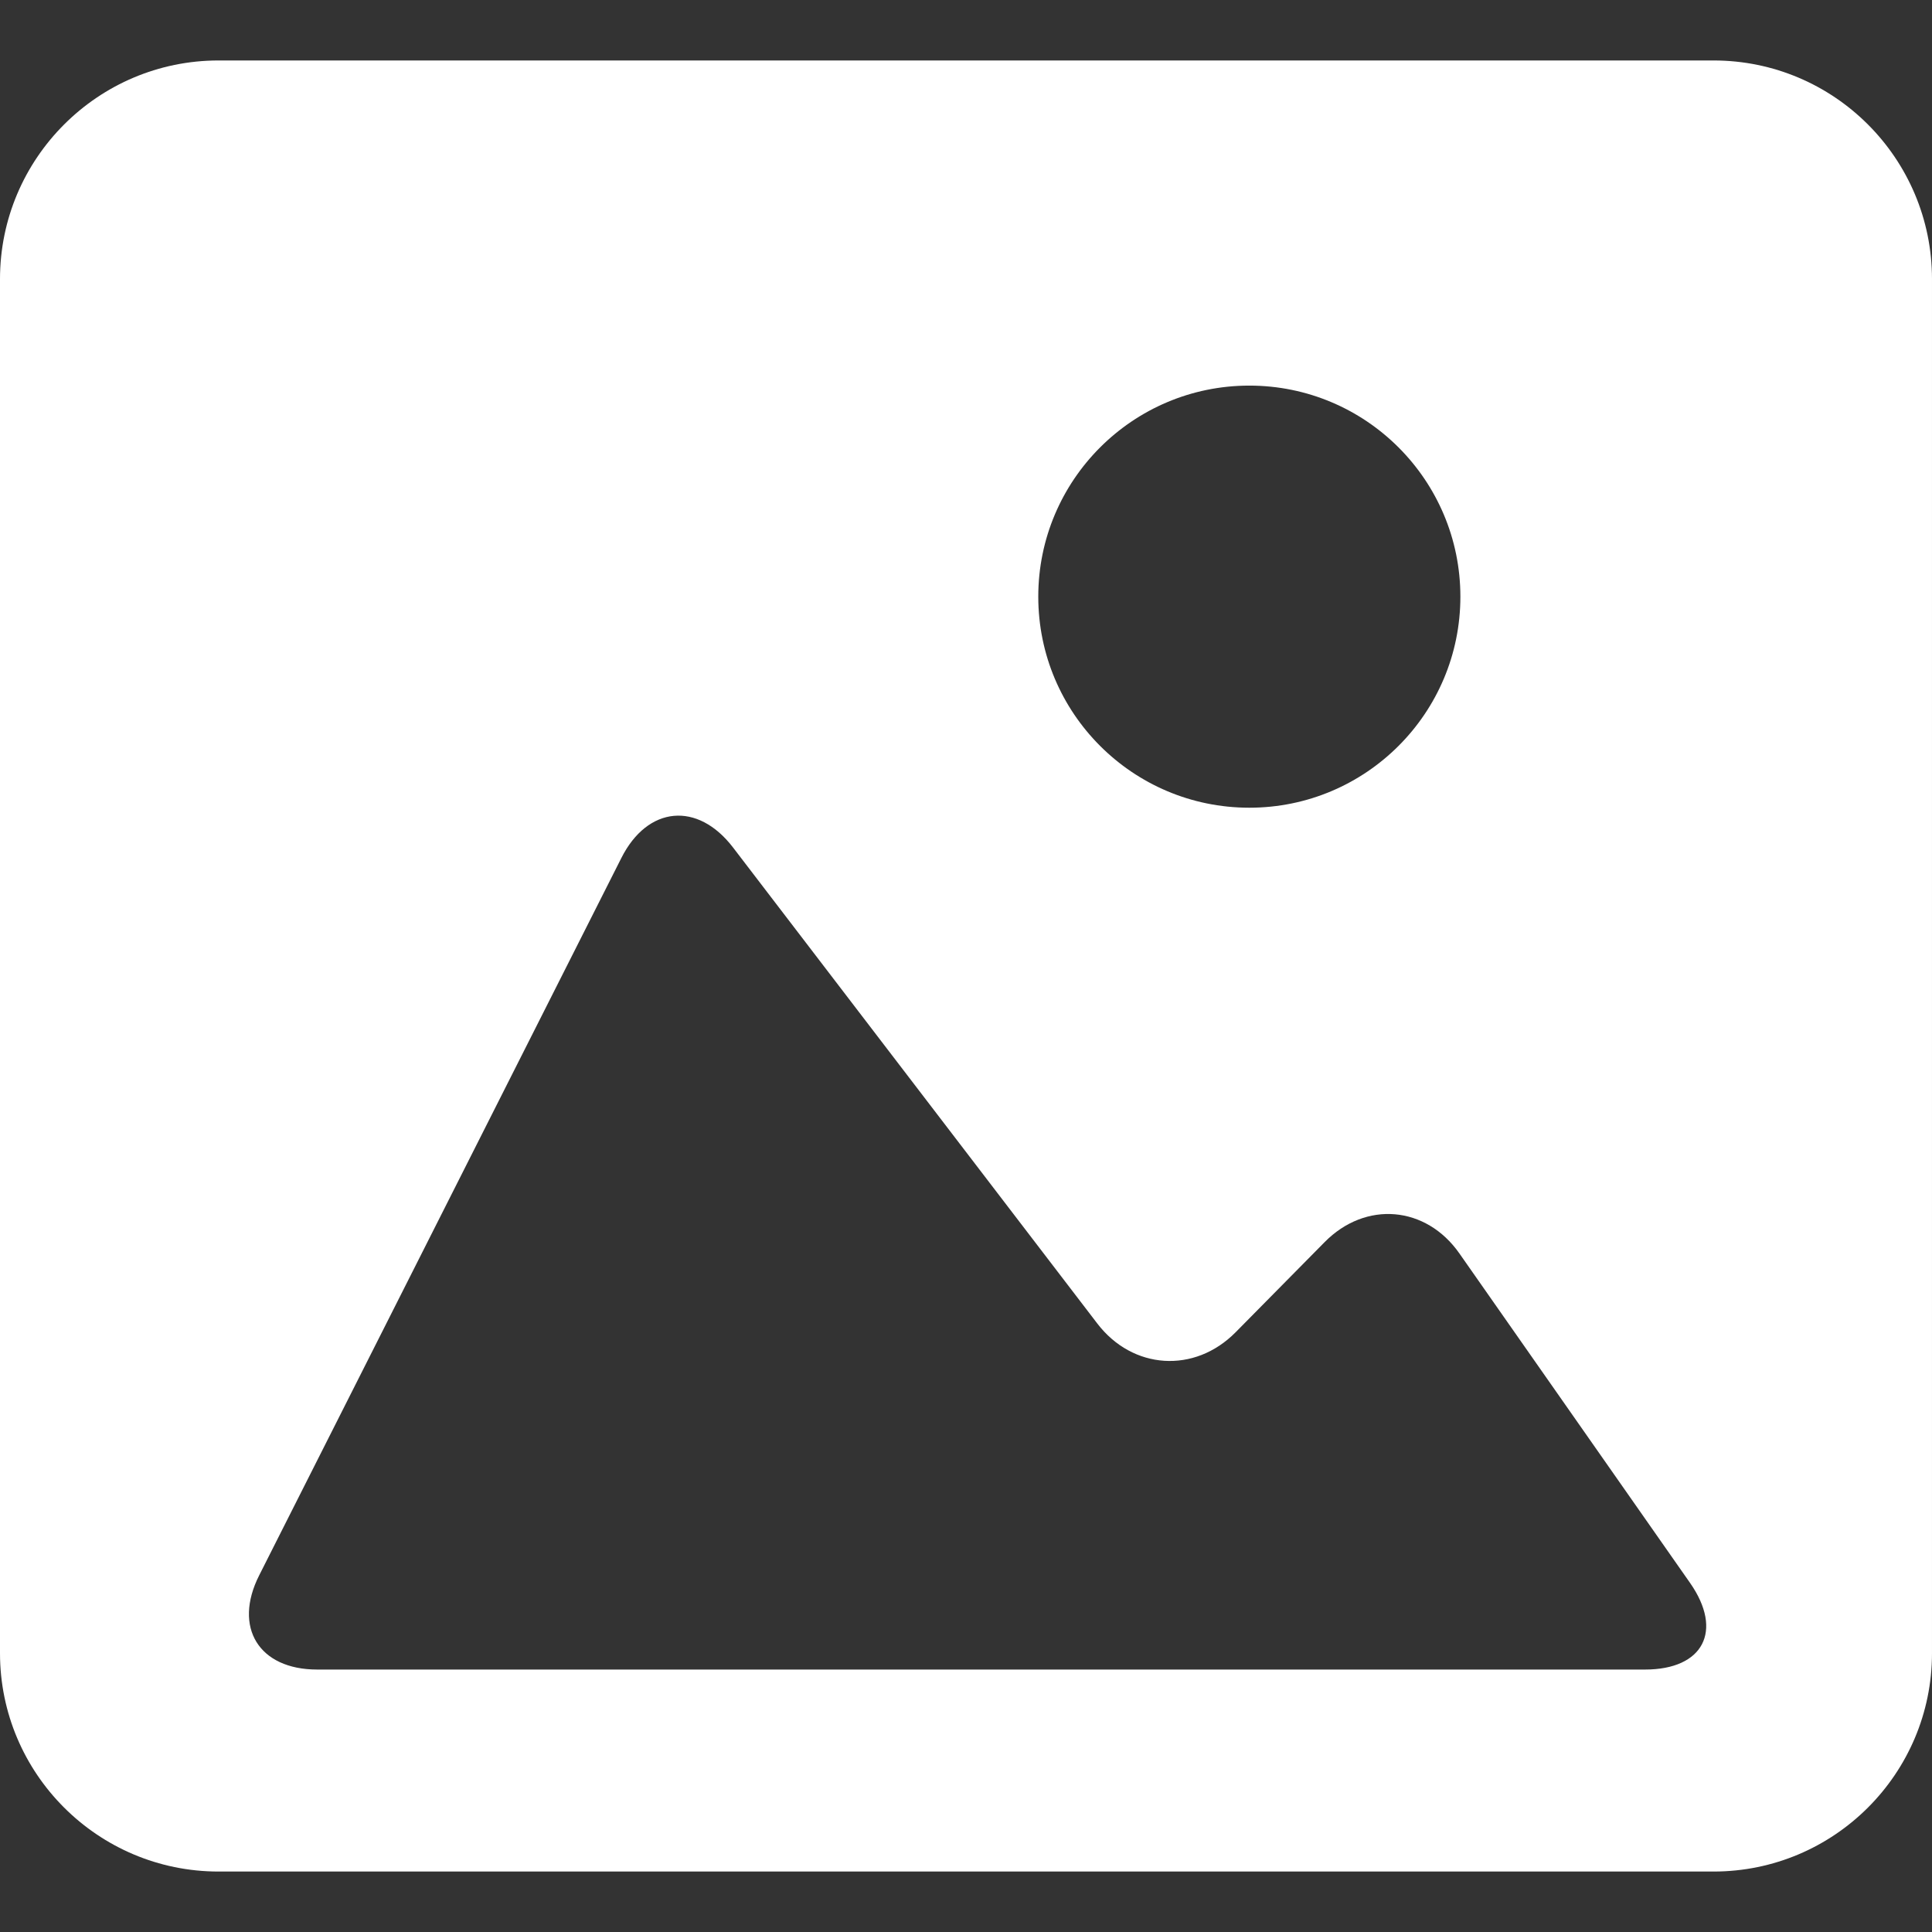 <svg width="512" height="512" viewBox="0 0 512 512" fill="none" xmlns="http://www.w3.org/2000/svg">
<rect x="0" y="0" width="512" height="512" fill="#333333" stroke="none"/>
<path d="M454.119 16.025H57.908C25.971 16.025 0 41.988 0 73.963V438.104C0 470.041 25.971 495.977 57.908 495.977H454.117C486.055 495.977 511.998 470.041 511.998 438.104V73.963C512 41.988 486.056 16.025 454.119 16.025ZM331.085 102.189C361.97 102.189 387.017 127.238 387.017 158.121C387.017 189.005 361.968 214.053 331.085 214.053C300.192 214.053 275.153 189.005 275.153 158.121C275.153 127.238 300.192 102.189 331.085 102.189ZM435.958 442.447H84.049C68.602 442.447 61.722 431.271 68.685 417.482L164.675 227.357C171.63 213.57 184.886 212.34 194.273 224.606L290.794 350.744C300.181 363.012 316.589 364.056 327.448 353.065L351.061 329.154C361.912 318.162 377.899 319.523 386.755 332.174L447.899 419.513C456.738 432.183 451.406 442.447 435.958 442.447Z" fill="white"/>
</svg>
